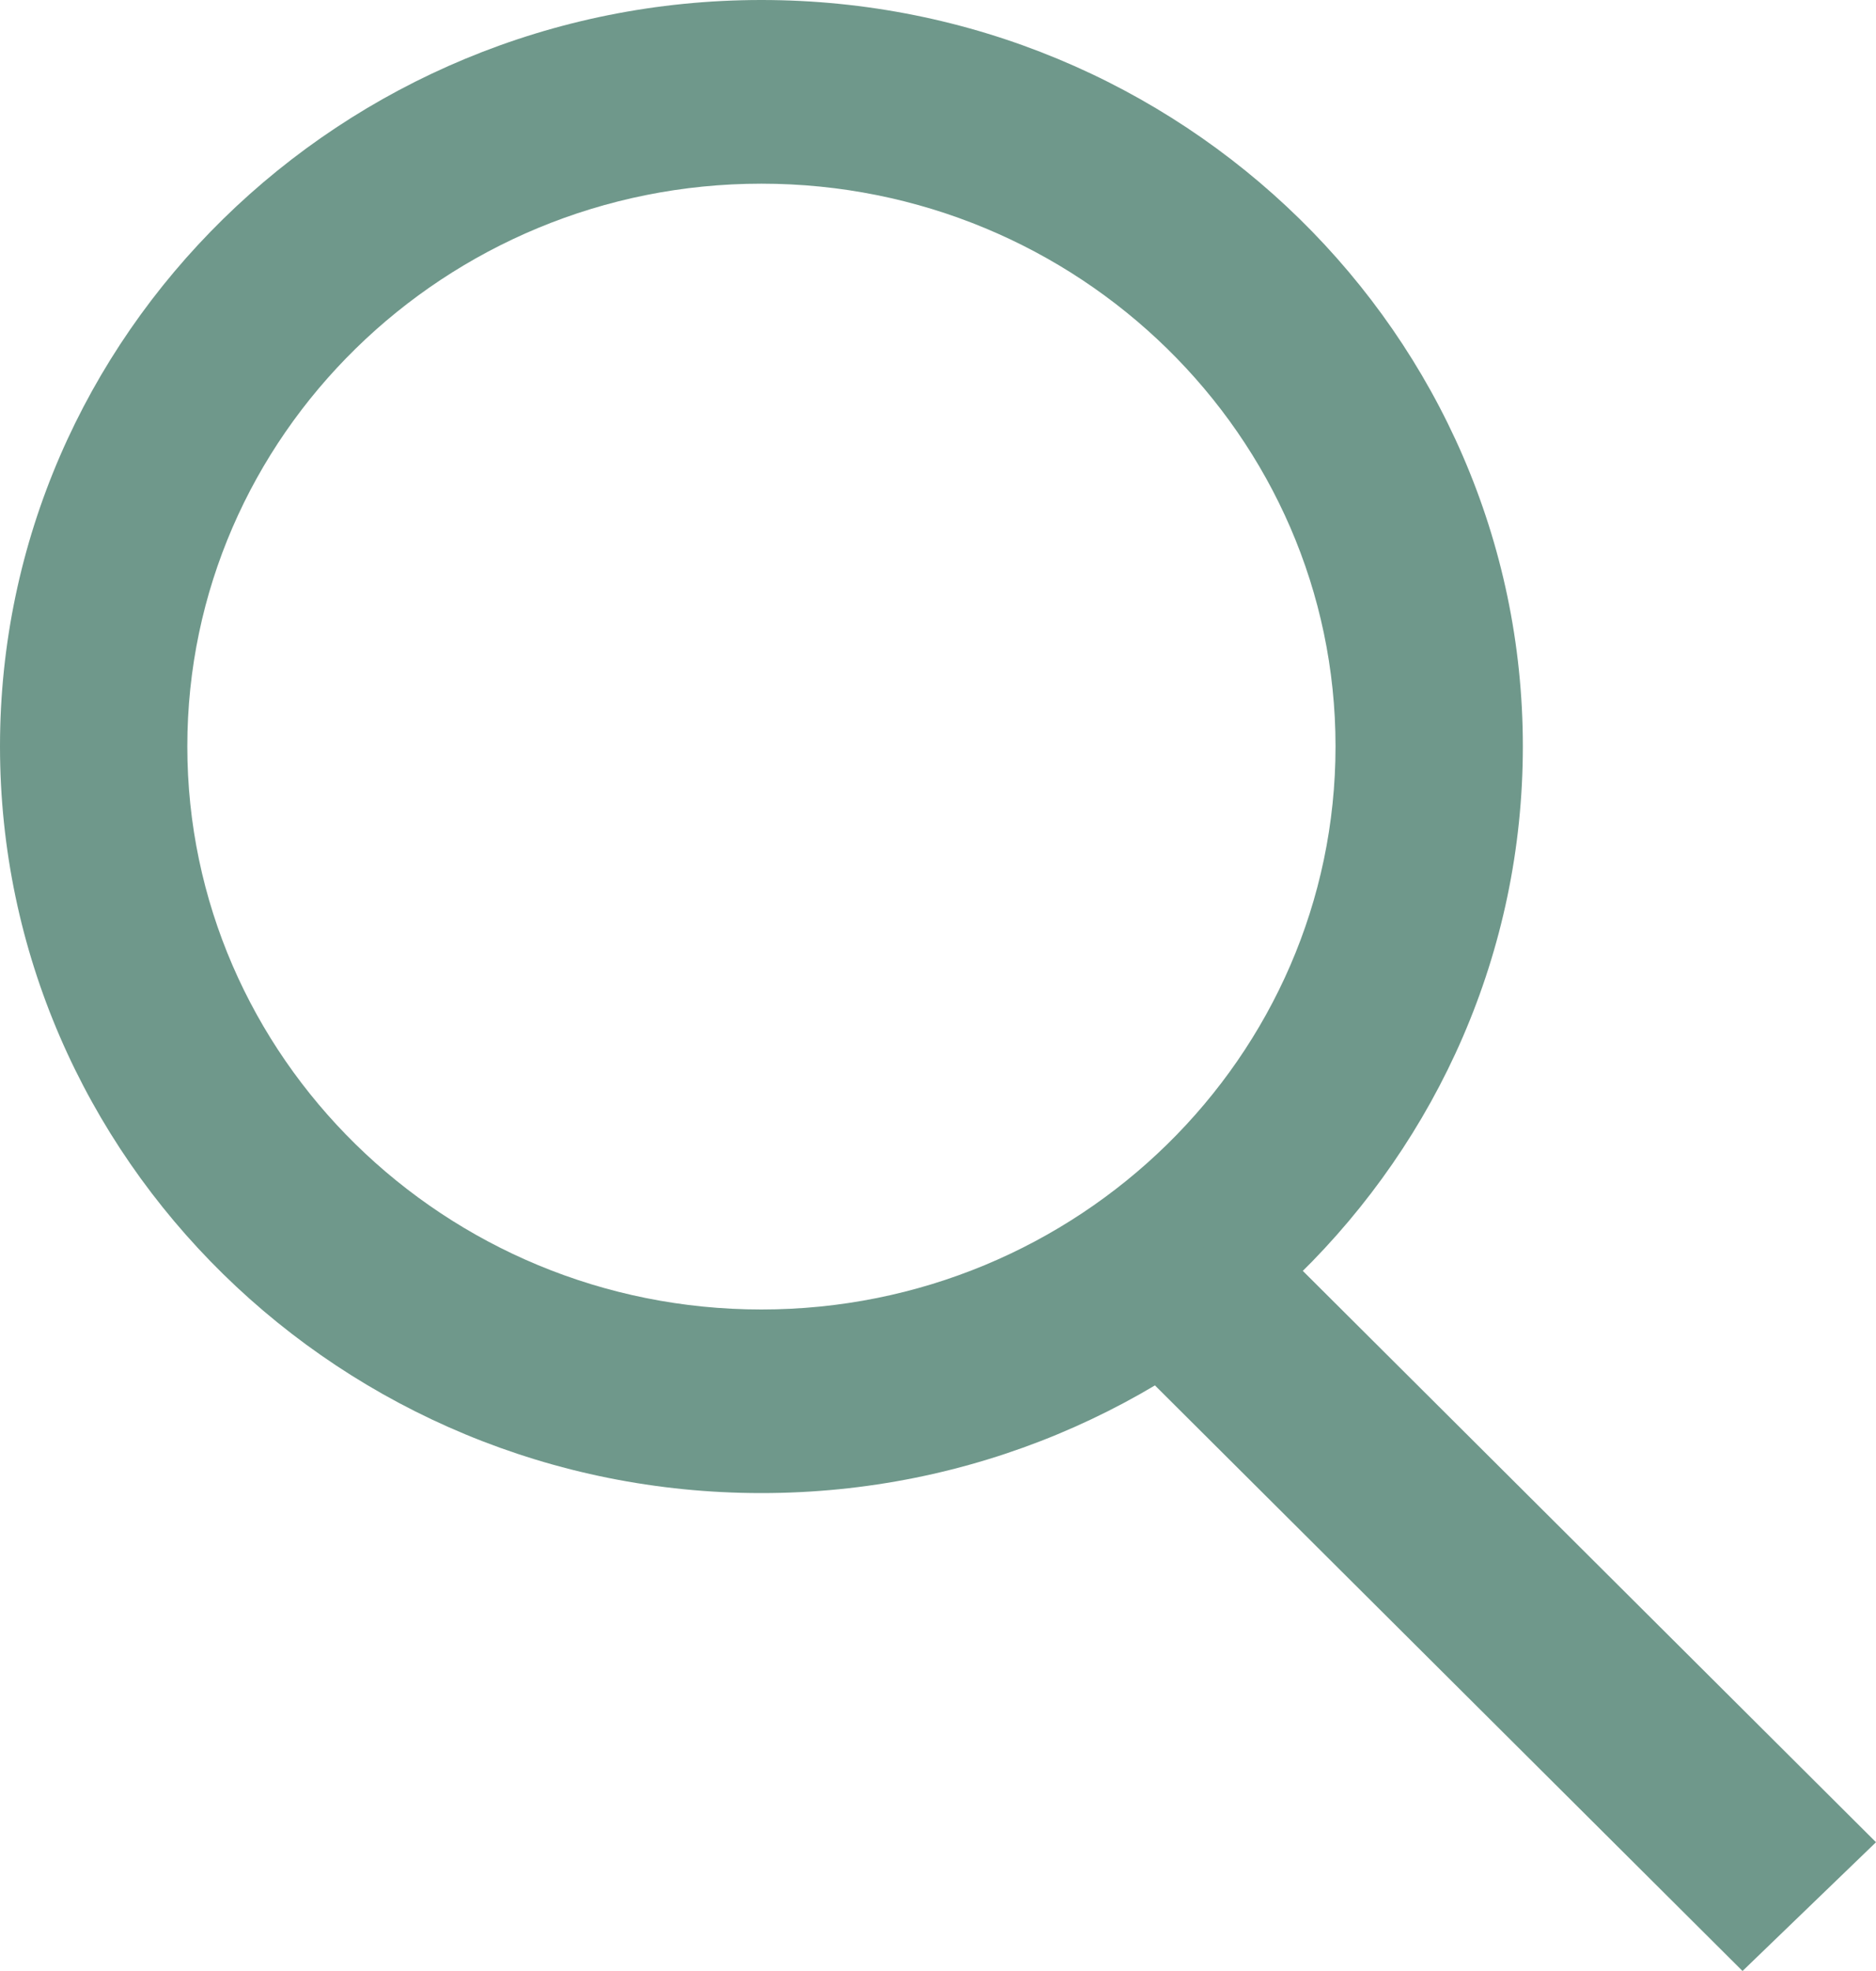 <?xml version="1.0" encoding="utf-8"?>
<!-- Generator: Adobe Illustrator 16.0.0, SVG Export Plug-In . SVG Version: 6.00 Build 0)  -->
<!DOCTYPE svg PUBLIC "-//W3C//DTD SVG 1.1//EN" "http://www.w3.org/Graphics/SVG/1.1/DTD/svg11.dtd">
<svg version="1.1" id="Ebene_1" xmlns="http://www.w3.org/2000/svg" xmlns:xlink="http://www.w3.org/1999/xlink" x="0px" y="0px"
	 width="20px" height="21px" viewBox="-235.5 263 20 21" enable-background="new -235.5 263 20 21" xml:space="preserve">
<path fill="#6F988B" d="M-227.383,278.908c-4.476,0-8.117-3.568-8.117-7.956c0-4.384,3.642-7.952,8.117-7.952
	c4.476,0,8.118,3.568,8.118,7.952C-219.265,275.34-222.907,278.908-227.383,278.908z M-227.383,264.957
	c-3.375,0-6.12,2.689-6.12,5.995c0,3.308,2.746,6,6.12,6c3.375,0,6.121-2.692,6.121-6
	C-221.262,267.646-224.008,264.957-227.383,264.957z"/>
<polygon fill="#6F988B" points="-216.923,284 -223.685,277.265 -222.262,275.892 -215.5,282.628 "/>
</svg>
